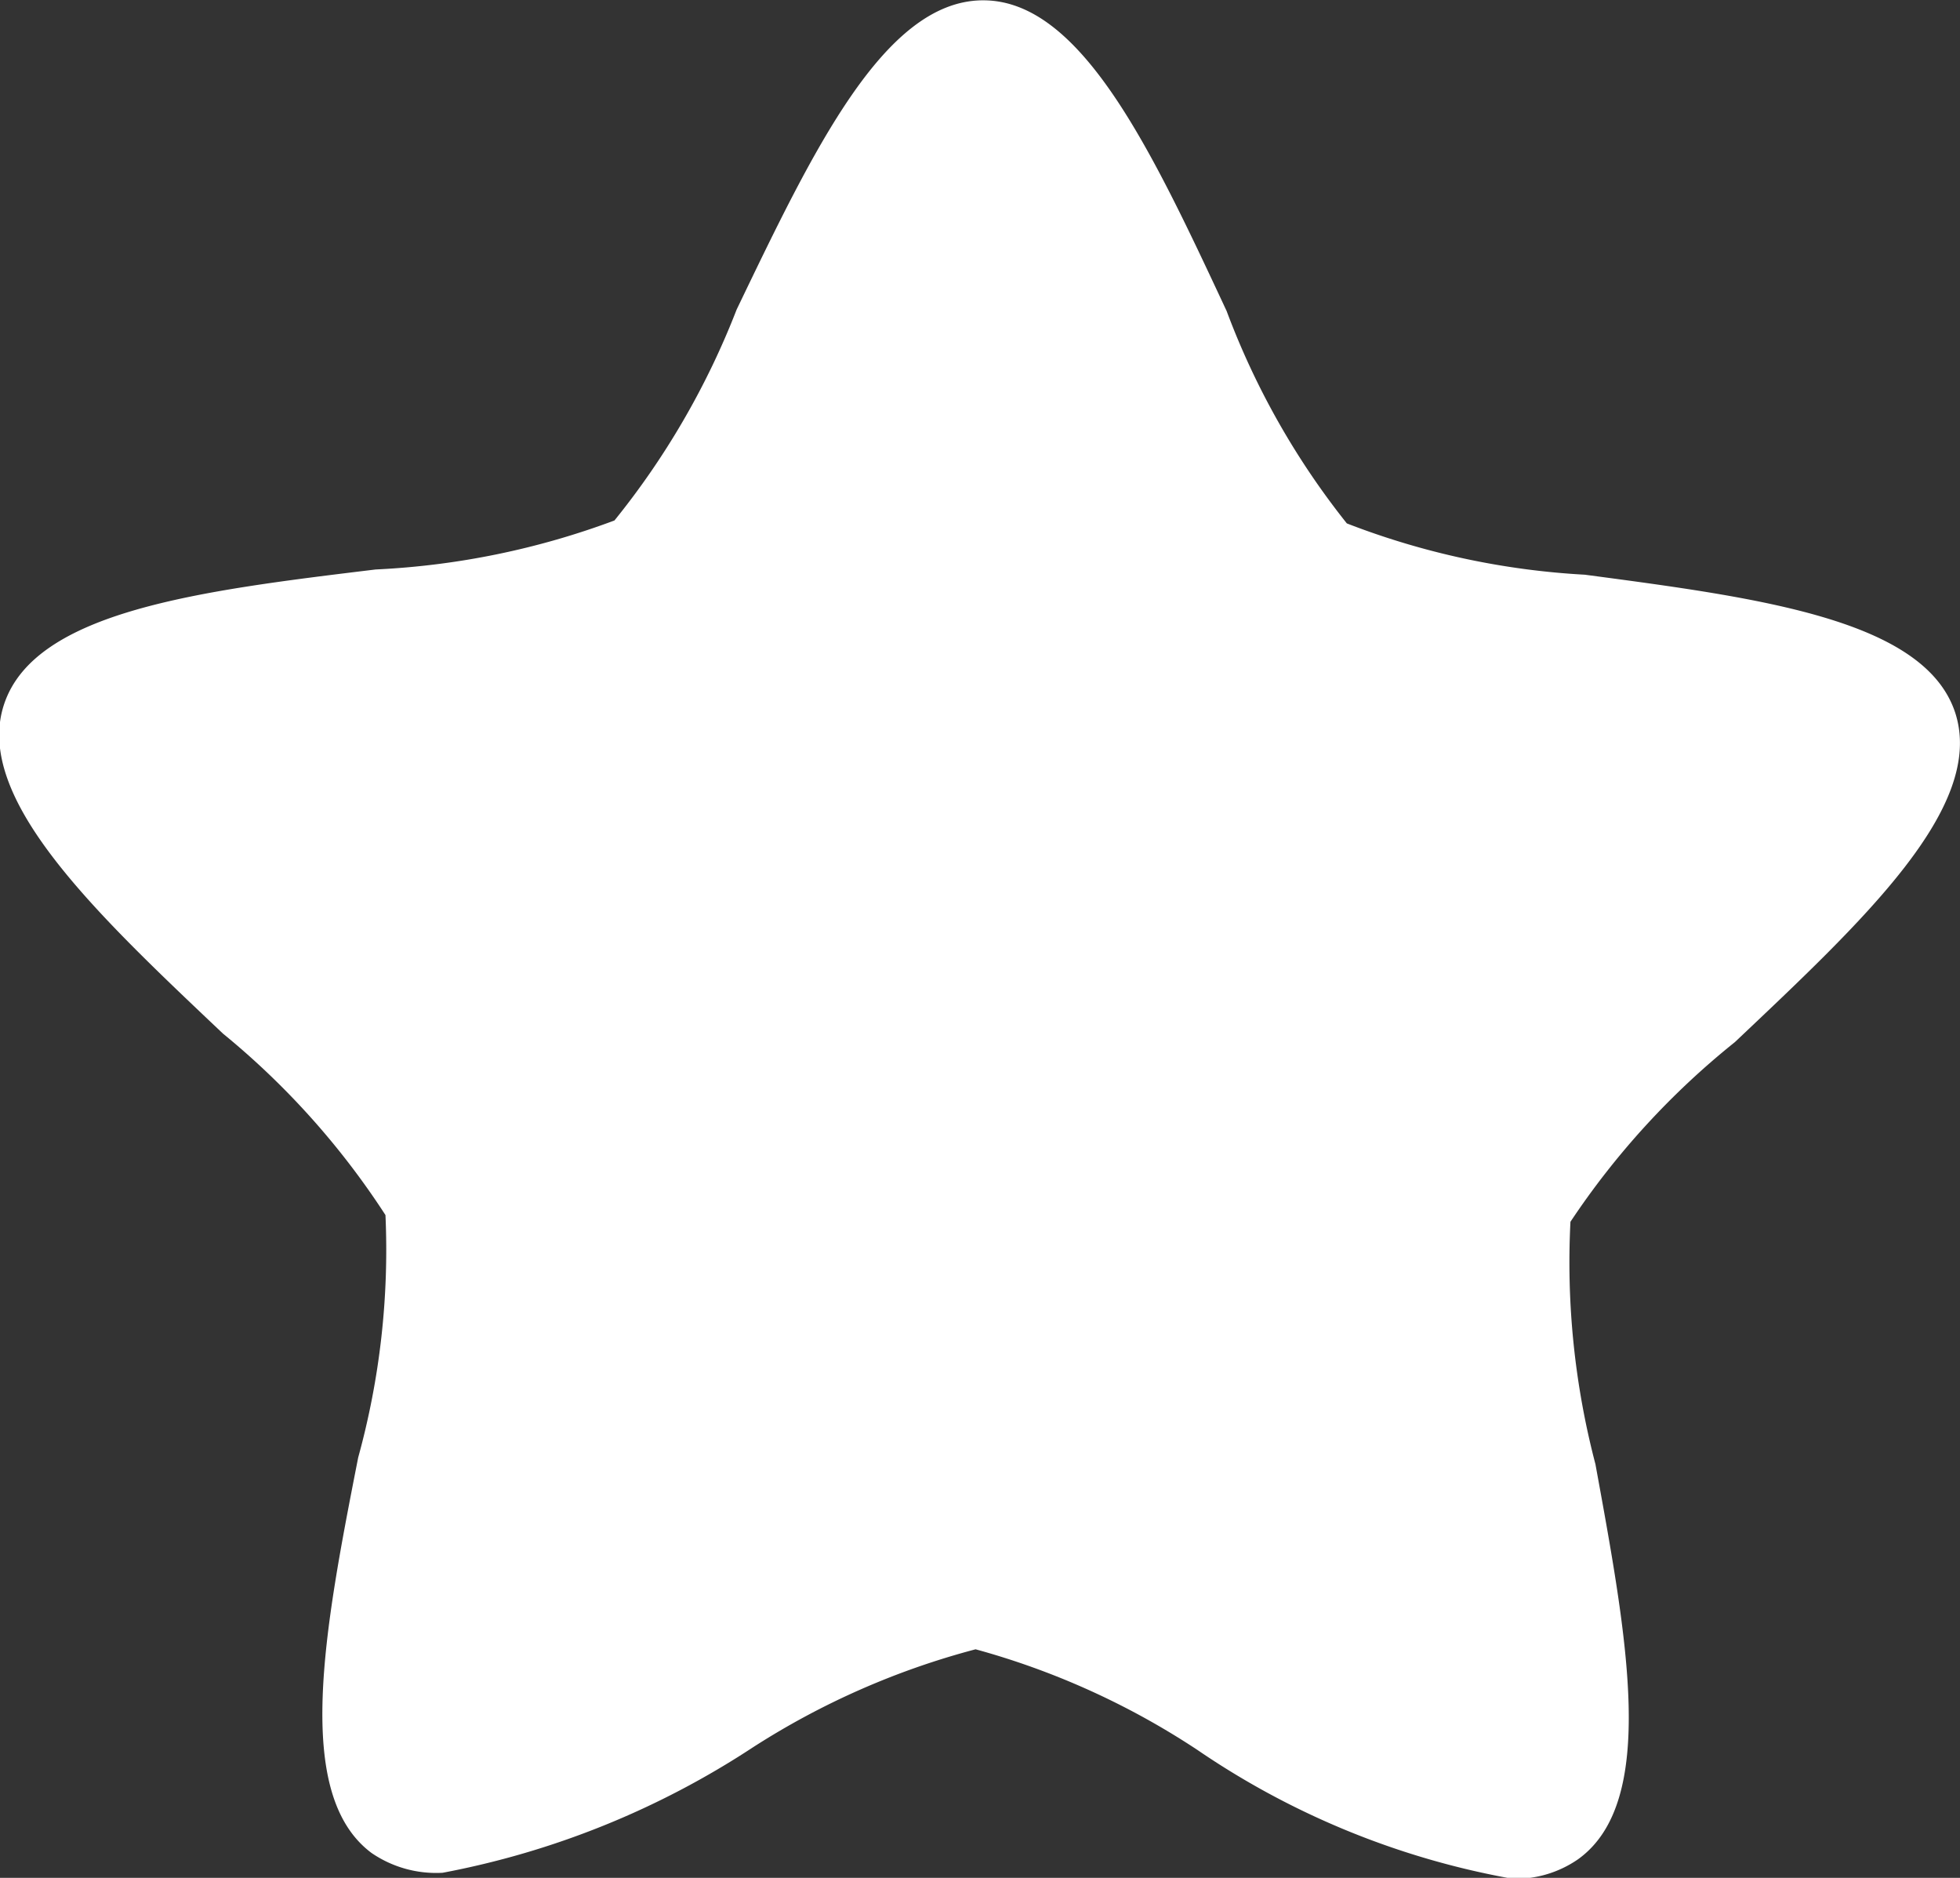 <svg xmlns="http://www.w3.org/2000/svg" width="12" height="11.495" viewBox="0 0 12 11.495">
  <rect x="0" y="0" width="12" height="11.495" fill="#333333" stroke="none"/>
  <g id="stern-mit-fuenf-punkten" transform="translate(0 -0.678)">
    <path id="Pfad_1658" data-name="Pfad 1658" d="M11.972,5.045c-.184-.575-1.2-.707-2.269-.849a4.743,4.743,0,0,1-1.457-.314,4.752,4.752,0,0,1-.736-1.3C7.054,1.606,6.623.681,6.021.68l-.011,0c-.6.01-1.033.923-1.5,1.893a4.836,4.836,0,0,1-.748,1.291,4.82,4.82,0,0,1-1.462.3c-1.071.13-2.085.253-2.275.825S.58,6.262,1.365,7.005A4.814,4.814,0,0,1,2.36,8.116,4.781,4.781,0,0,1,2.193,9.6c-.208,1.059-.4,2.062.082,2.421a.7.7,0,0,0,.435.121,5.219,5.219,0,0,0,1.9-.768,4.763,4.763,0,0,1,1.363-.6,4.72,4.72,0,0,1,1.358.616,4.962,4.962,0,0,0,1.931.789.676.676,0,0,0,.4-.12c.489-.352.3-1.355.106-2.418a4.871,4.871,0,0,1-.153-1.484,4.854,4.854,0,0,1,1.007-1.1C11.407,6.314,12.154,5.621,11.972,5.045Z" transform="translate(0)" fill="#fff"/>
  </g>
</svg>
